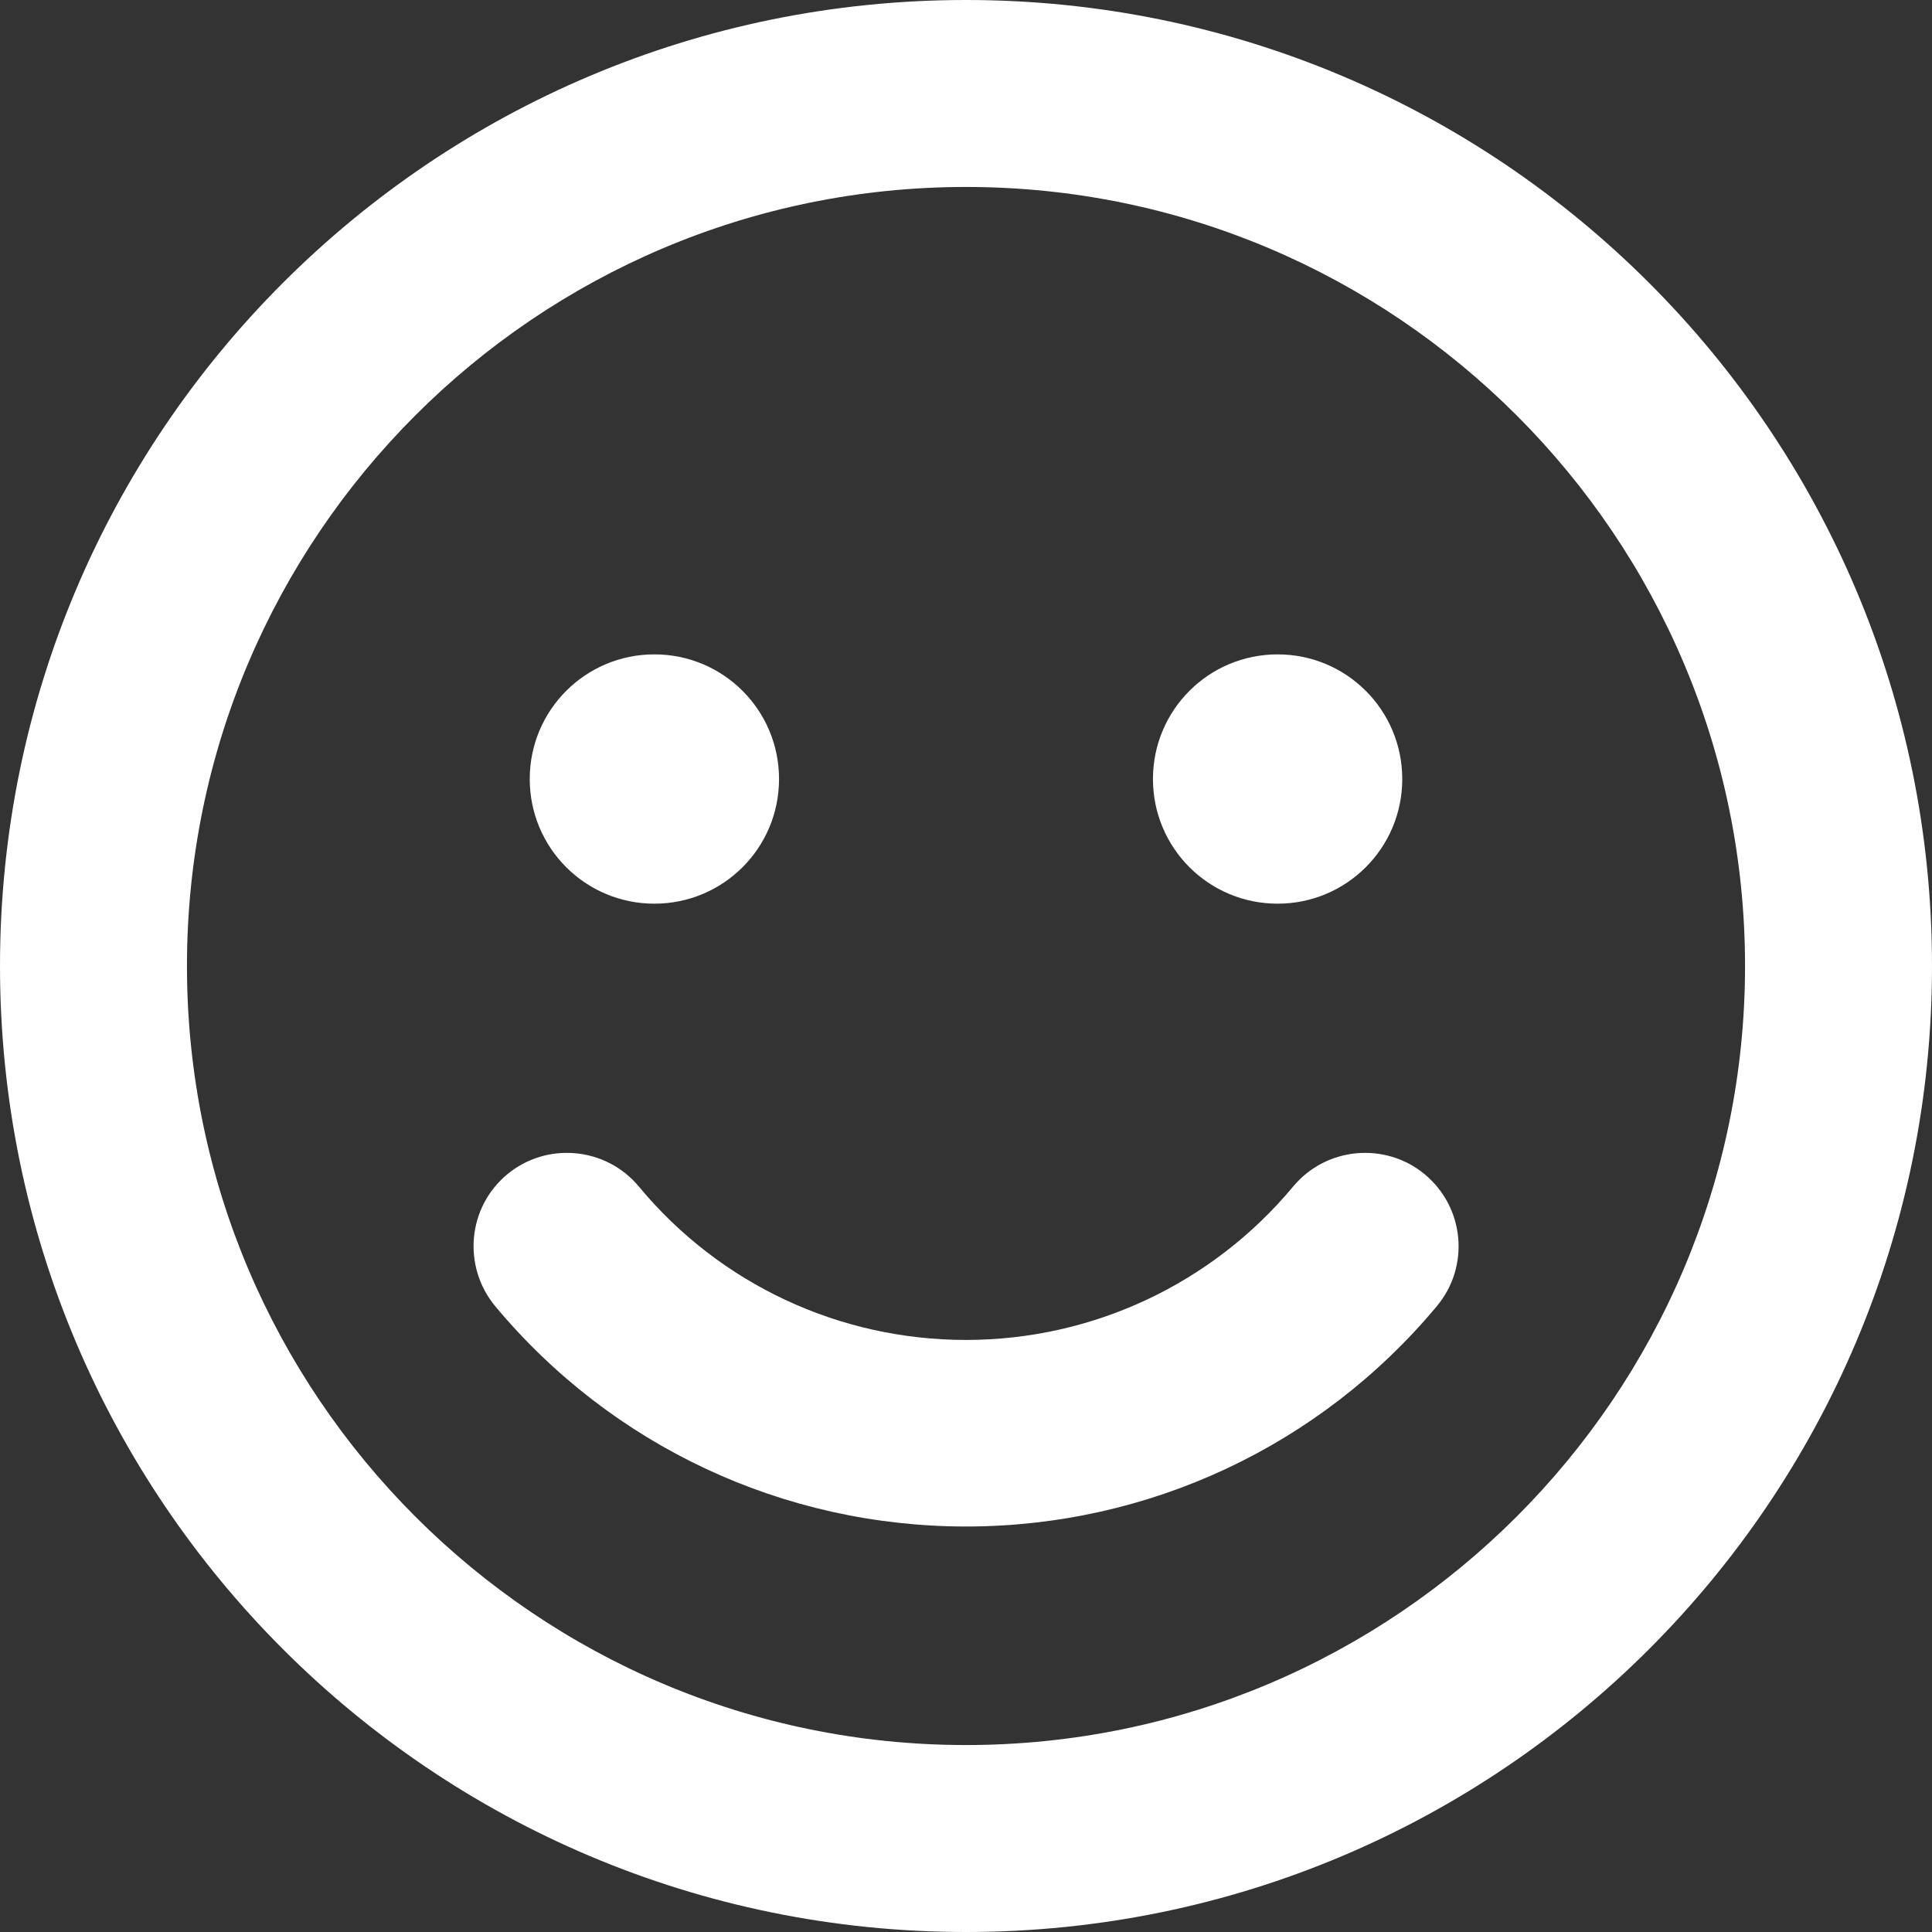 <svg width="78" height="78" viewBox="0 0 78 78" fill="none" xmlns="http://www.w3.org/2000/svg">
<rect x="0" y="0" width="78" height="78" fill="#333333" stroke="none"/>
<path d="M39 0C17.456 0 0 17.456 0 39C0 60.544 17.456 78 39 78C60.544 78 78 60.544 78 39C78 17.456 60.544 0 39 0ZM39 70.452C21.654 70.452 7.548 56.346 7.548 39C7.548 21.654 21.654 7.548 39 7.548C56.346 7.548 70.452 21.654 70.452 39C70.452 56.346 56.346 70.452 39 70.452ZM26.419 36.484C29.203 36.484 31.452 34.235 31.452 31.452C31.452 28.668 29.203 26.419 26.419 26.419C23.636 26.419 21.387 28.668 21.387 31.452C21.387 34.235 23.636 36.484 26.419 36.484ZM51.581 36.484C54.364 36.484 56.613 34.235 56.613 31.452C56.613 28.668 54.364 26.419 51.581 26.419C48.797 26.419 46.548 28.668 46.548 31.452C46.548 34.235 48.797 36.484 51.581 36.484ZM52.21 47.901C48.939 51.832 44.111 54.097 39 54.097C33.889 54.097 29.061 51.848 25.79 47.901C24.454 46.297 22.063 46.092 20.475 47.413C18.871 48.75 18.666 51.125 19.988 52.729C24.705 58.39 31.64 61.629 39 61.629C46.36 61.629 53.295 58.39 58.013 52.729C59.349 51.125 59.129 48.75 57.525 47.413C55.937 46.092 53.546 46.297 52.21 47.901Z" fill="white"/>
</svg>
